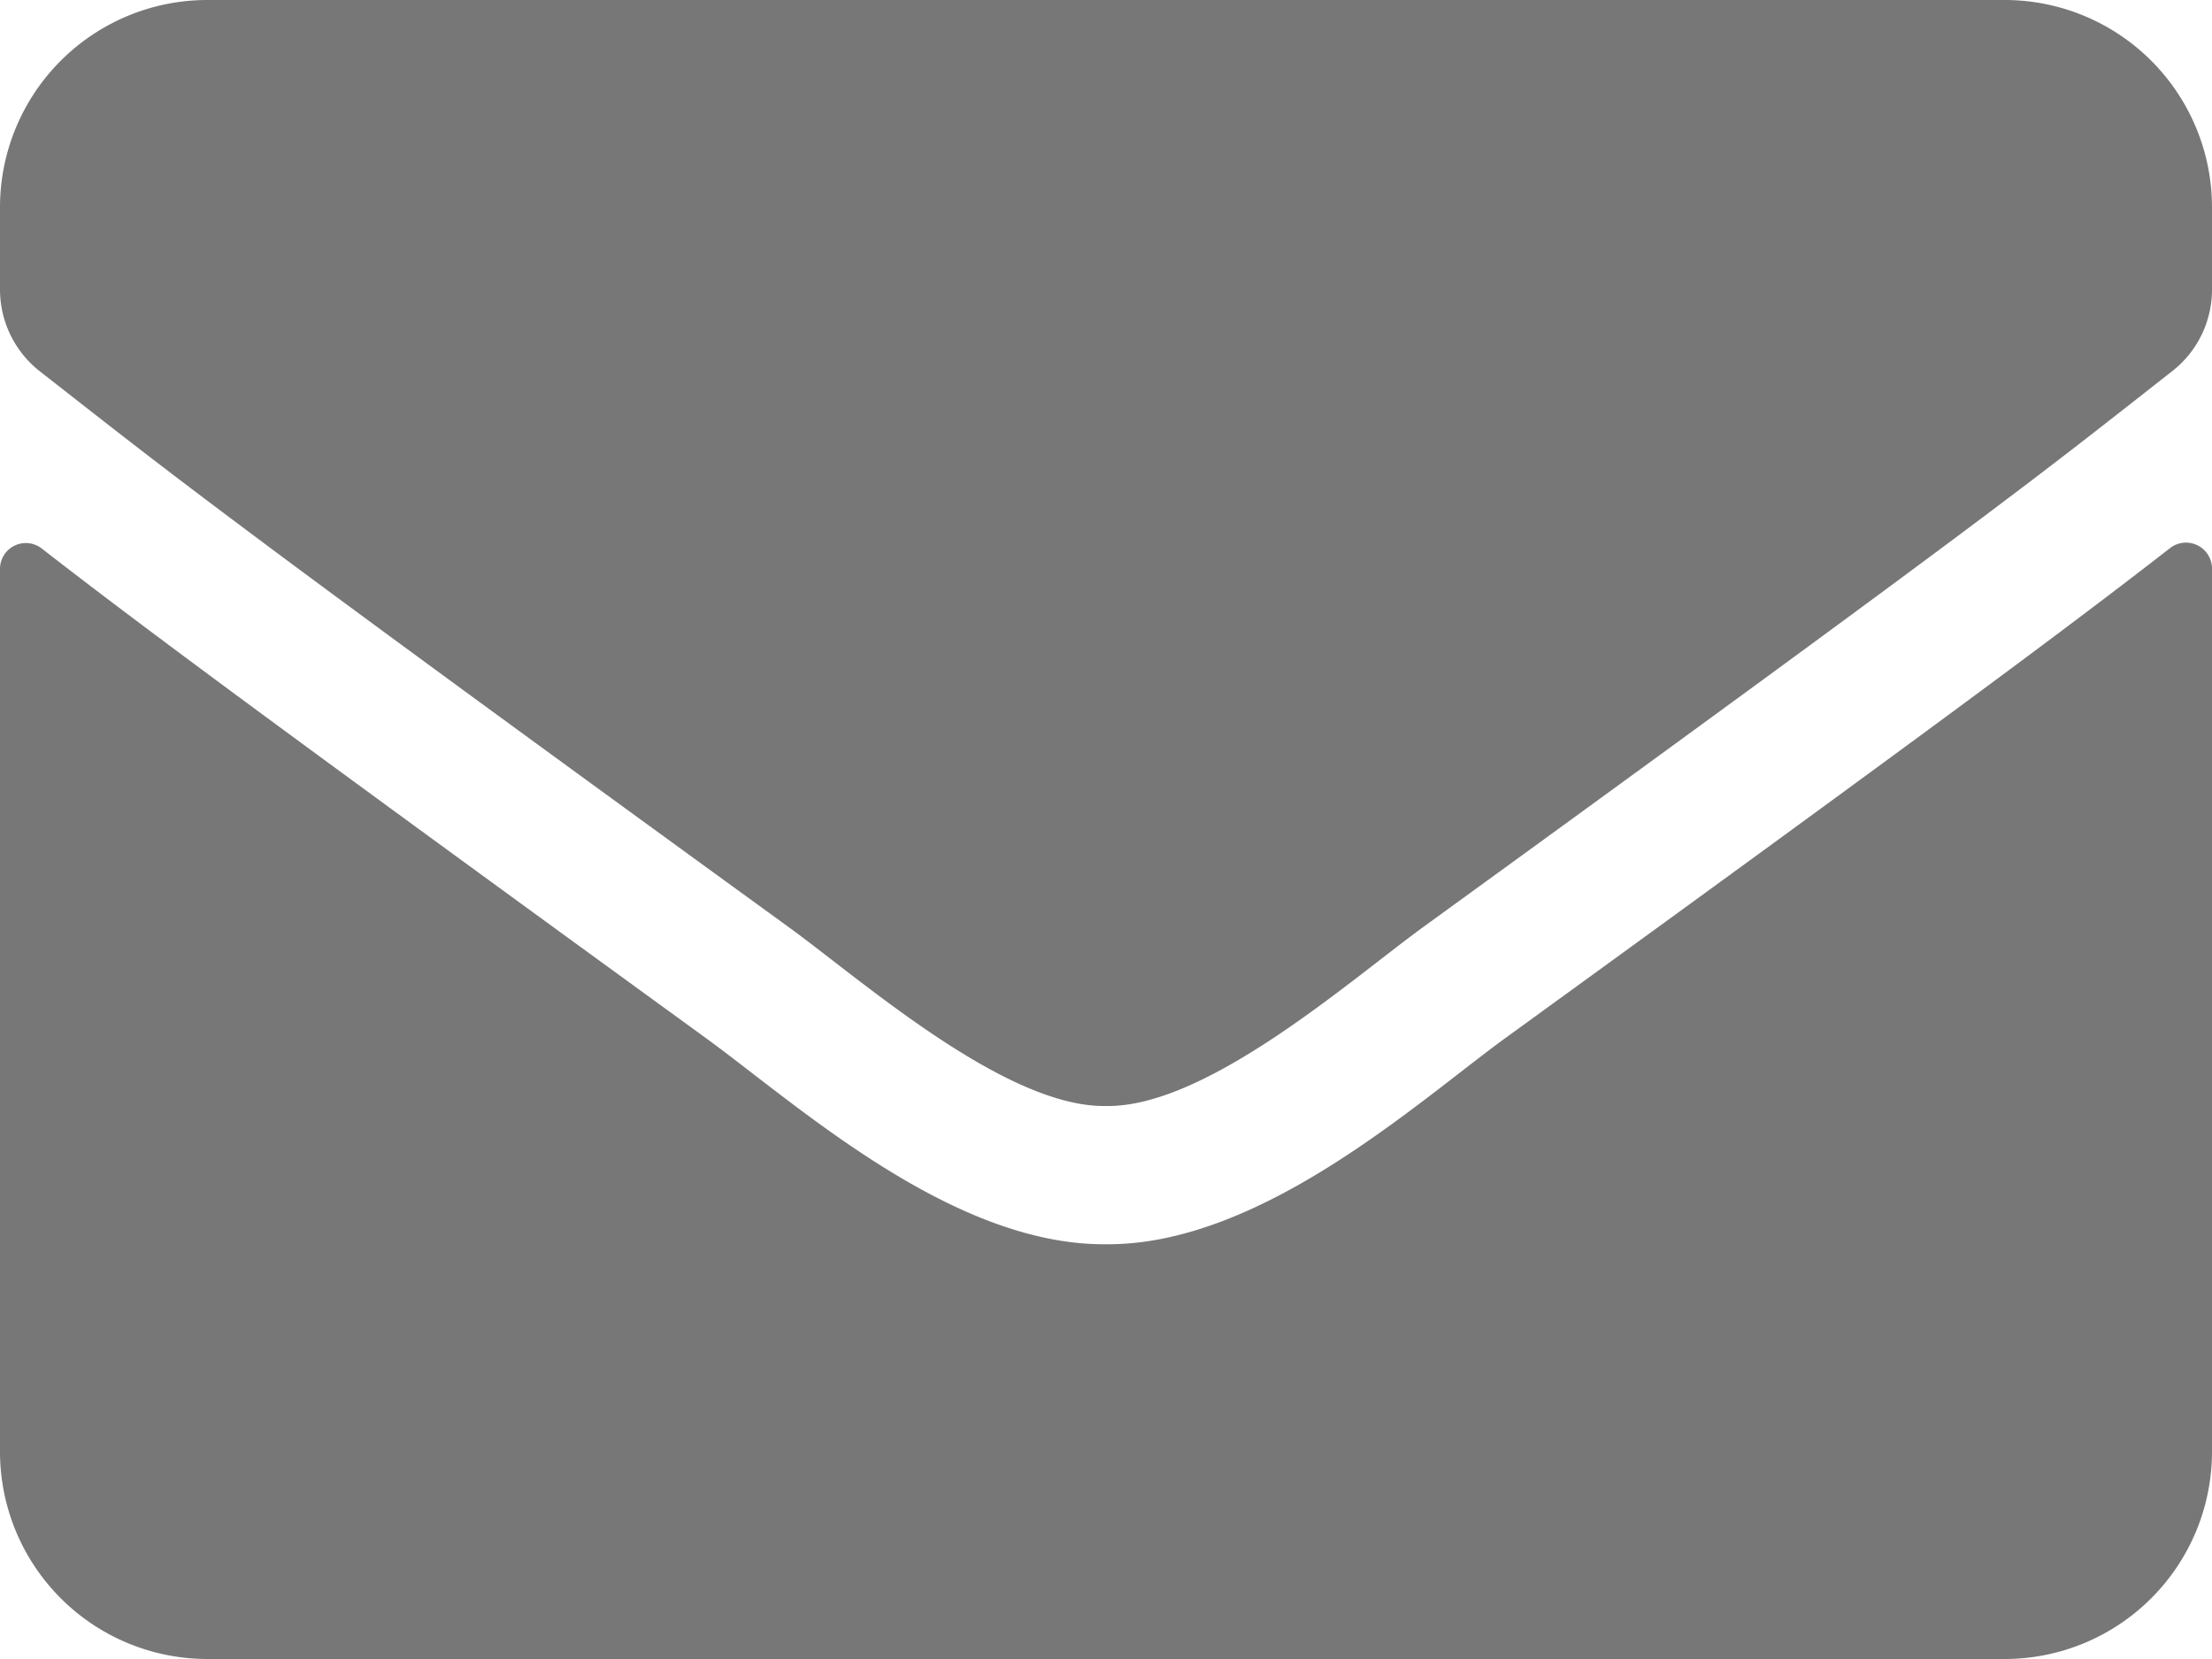 <svg xmlns="http://www.w3.org/2000/svg" width="16" height="12" viewBox="0 0 16 12">
  <path id="Path_34" data-name="Path 34" d="M15.7,67.962a.188.188,0,0,1,.3.147V74.5A1.5,1.5,0,0,1,14.5,76H1.5A1.5,1.5,0,0,1,0,74.5V68.113a.187.187,0,0,1,.3-.147c.7.544,1.628,1.234,4.816,3.55C5.778,72,6.891,73.009,8,73c1.116.009,2.25-1.025,2.884-1.488C14.072,69.2,15,68.506,15.7,67.962ZM8,72c.725.013,1.769-.912,2.294-1.294,4.147-3.009,4.463-3.272,5.419-4.022A.748.748,0,0,0,16,66.094V65.5A1.5,1.5,0,0,0,14.5,64H1.5A1.5,1.5,0,0,0,0,65.5v.594a.752.752,0,0,0,.287.591c.956.747,1.272,1.012,5.419,4.022C6.231,71.088,7.275,72.013,8,72Z" transform="translate(0 -64)" fill="#777"/>
</svg>
